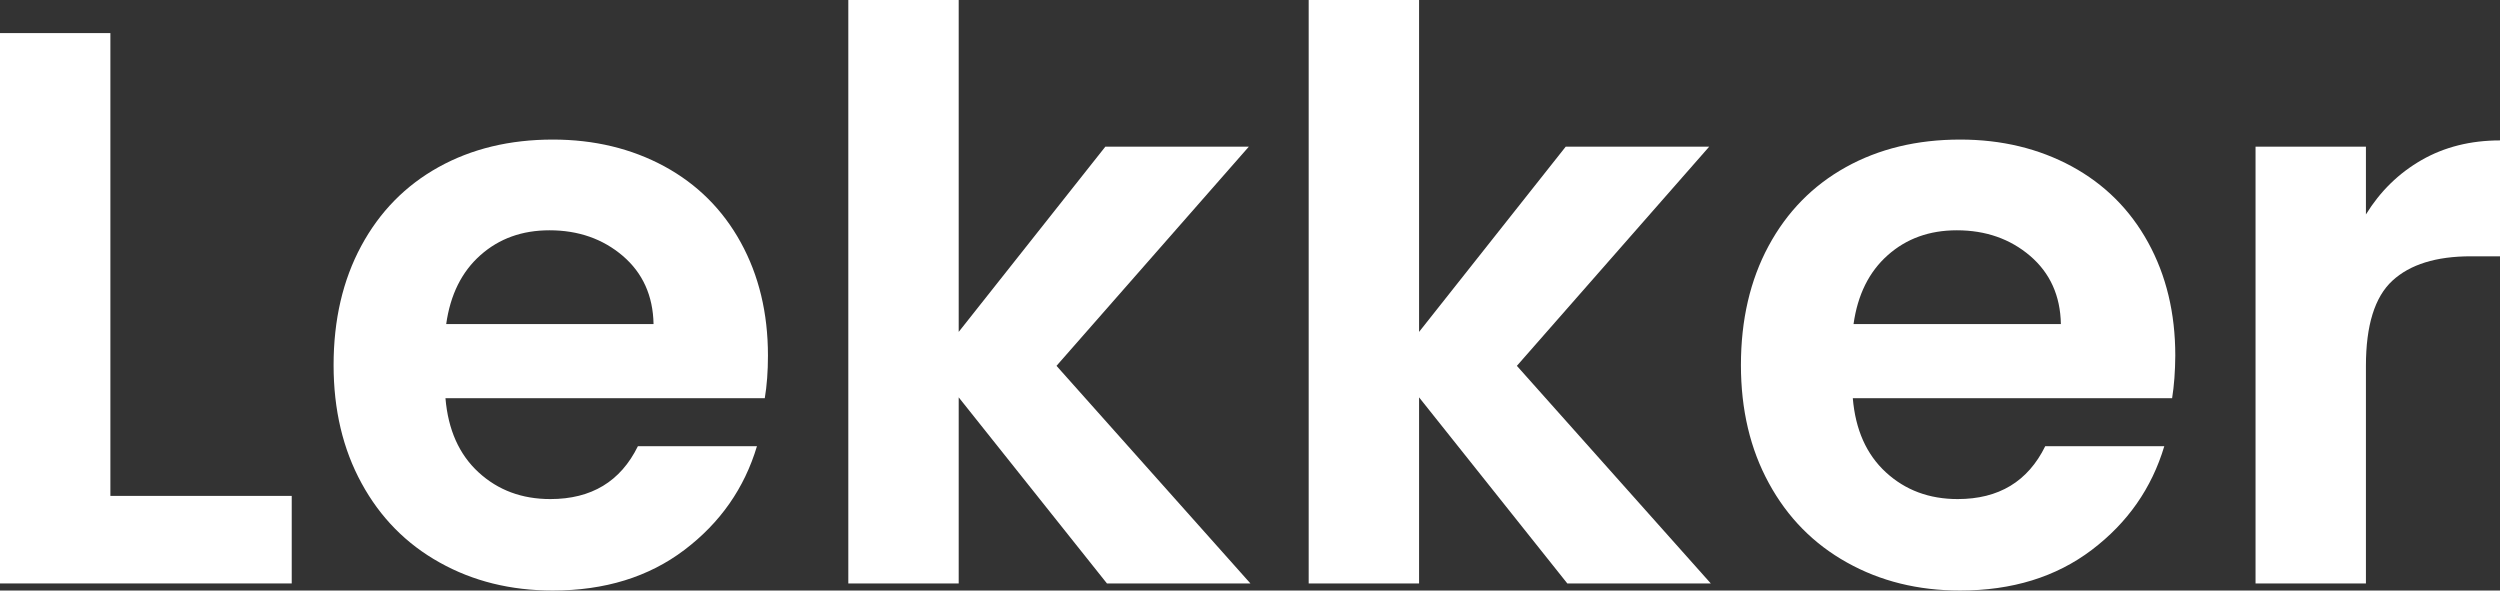 <?xml version="1.0" encoding="utf-8"?>
<!-- Generator: Adobe Illustrator 24.3.0, SVG Export Plug-In . SVG Version: 6.00 Build 0)  -->
<svg version="1.1" id="Layer_1" xmlns="http://www.w3.org/2000/svg" xmlns:xlink="http://www.w3.org/1999/xlink" x="0px" y="0px"
	 width="2364.4px" height="558.5px" viewBox="0 0 2364.4 558.5" style="enable-background:new 0 0 2364.4 558.5;"
	 xml:space="preserve">
<rect x="0" y="0" width="2364.4" height="558.5" fill="#333333" stroke="none"/>
<style type="text/css">
	.st0{fill:#FFFFFF;}
</style>
<g>
	<path class="st0" d="M104.4,469h171.5v82.8H0V31.3h104.4V469z"/>
	<path class="st0" d="M723.3,376.6h-302c2.5,29.8,12.9,53.2,31.3,70.1c18.4,16.9,41,25.3,67.9,25.3c38.8,0,66.4-16.6,82.8-50h112.6
		c-11.9,39.8-34.8,72.5-68.6,98.1c-33.8,25.6-75.3,38.4-124.5,38.4c-39.8,0-75.4-8.8-107-26.5c-31.6-17.6-56.2-42.6-73.8-74.9
		c-17.7-32.3-26.5-69.6-26.5-111.8c0-42.7,8.7-80.3,26.1-112.6c17.4-32.3,41.8-57.2,73.1-74.6c31.3-17.4,67.4-26.1,108.1-26.1
		c39.3,0,74.4,8.5,105.5,25.3c31.1,16.9,55.2,40.9,72.3,72c17.1,31.1,25.7,66.7,25.7,107C726.3,351.2,725.3,364.6,723.3,376.6z
		 M618.1,306.5c-0.5-26.8-10.2-48.3-29.1-64.5c-18.9-16.1-42-24.2-69.3-24.2c-25.9,0-47.6,7.8-65.3,23.5
		c-17.7,15.7-28.5,37.4-32.4,65.2H618.1z"/>
	<path class="st0" d="M1046.9,551.8l-140.2-176v176H802.3V0h104.4v313.9l138.7-175.2h135.7L999.2,346l183.4,205.8H1046.9z"/>
	<path class="st0" d="M1482.3,551.8l-140.2-176v176h-104.4V0h104.4v313.9l138.7-175.2h135.7L1434.6,346L1618,551.8H1482.3z"/>
	<path class="st0" d="M2054.3,376.6h-302c2.5,29.8,12.9,53.2,31.3,70.1c18.4,16.9,41,25.3,67.9,25.3c38.8,0,66.4-16.6,82.8-50h112.6
		c-11.9,39.8-34.8,72.5-68.6,98.1c-33.8,25.6-75.3,38.4-124.5,38.4c-39.8,0-75.4-8.8-107-26.5c-31.6-17.6-56.2-42.6-73.8-74.9
		c-17.7-32.3-26.5-69.6-26.5-111.8c0-42.7,8.7-80.3,26.1-112.6c17.4-32.3,41.8-57.2,73.1-74.6c31.3-17.4,67.4-26.1,108.1-26.1
		c39.3,0,74.4,8.5,105.5,25.3c31.1,16.9,55.2,40.9,72.3,72c17.1,31.1,25.7,66.7,25.7,107C2057.2,351.2,2056.2,364.6,2054.3,376.6z
		 M1949.1,306.5c-0.5-26.8-10.2-48.3-29.1-64.5c-18.9-16.1-42-24.2-69.3-24.2c-25.9,0-47.6,7.8-65.3,23.5
		c-17.7,15.7-28.5,37.4-32.4,65.2H1949.1z"/>
	<path class="st0" d="M2290.2,151.4c21.6-12.4,46.4-18.6,74.2-18.6v109.6h-27.6c-32.8,0-57.5,7.7-74.2,23.1
		c-16.7,15.4-25,42.3-25,80.5v205.8h-104.4V138.7h104.4v64.1C2251.1,180.9,2268.6,163.8,2290.2,151.4z"/>
</g>
</svg>
